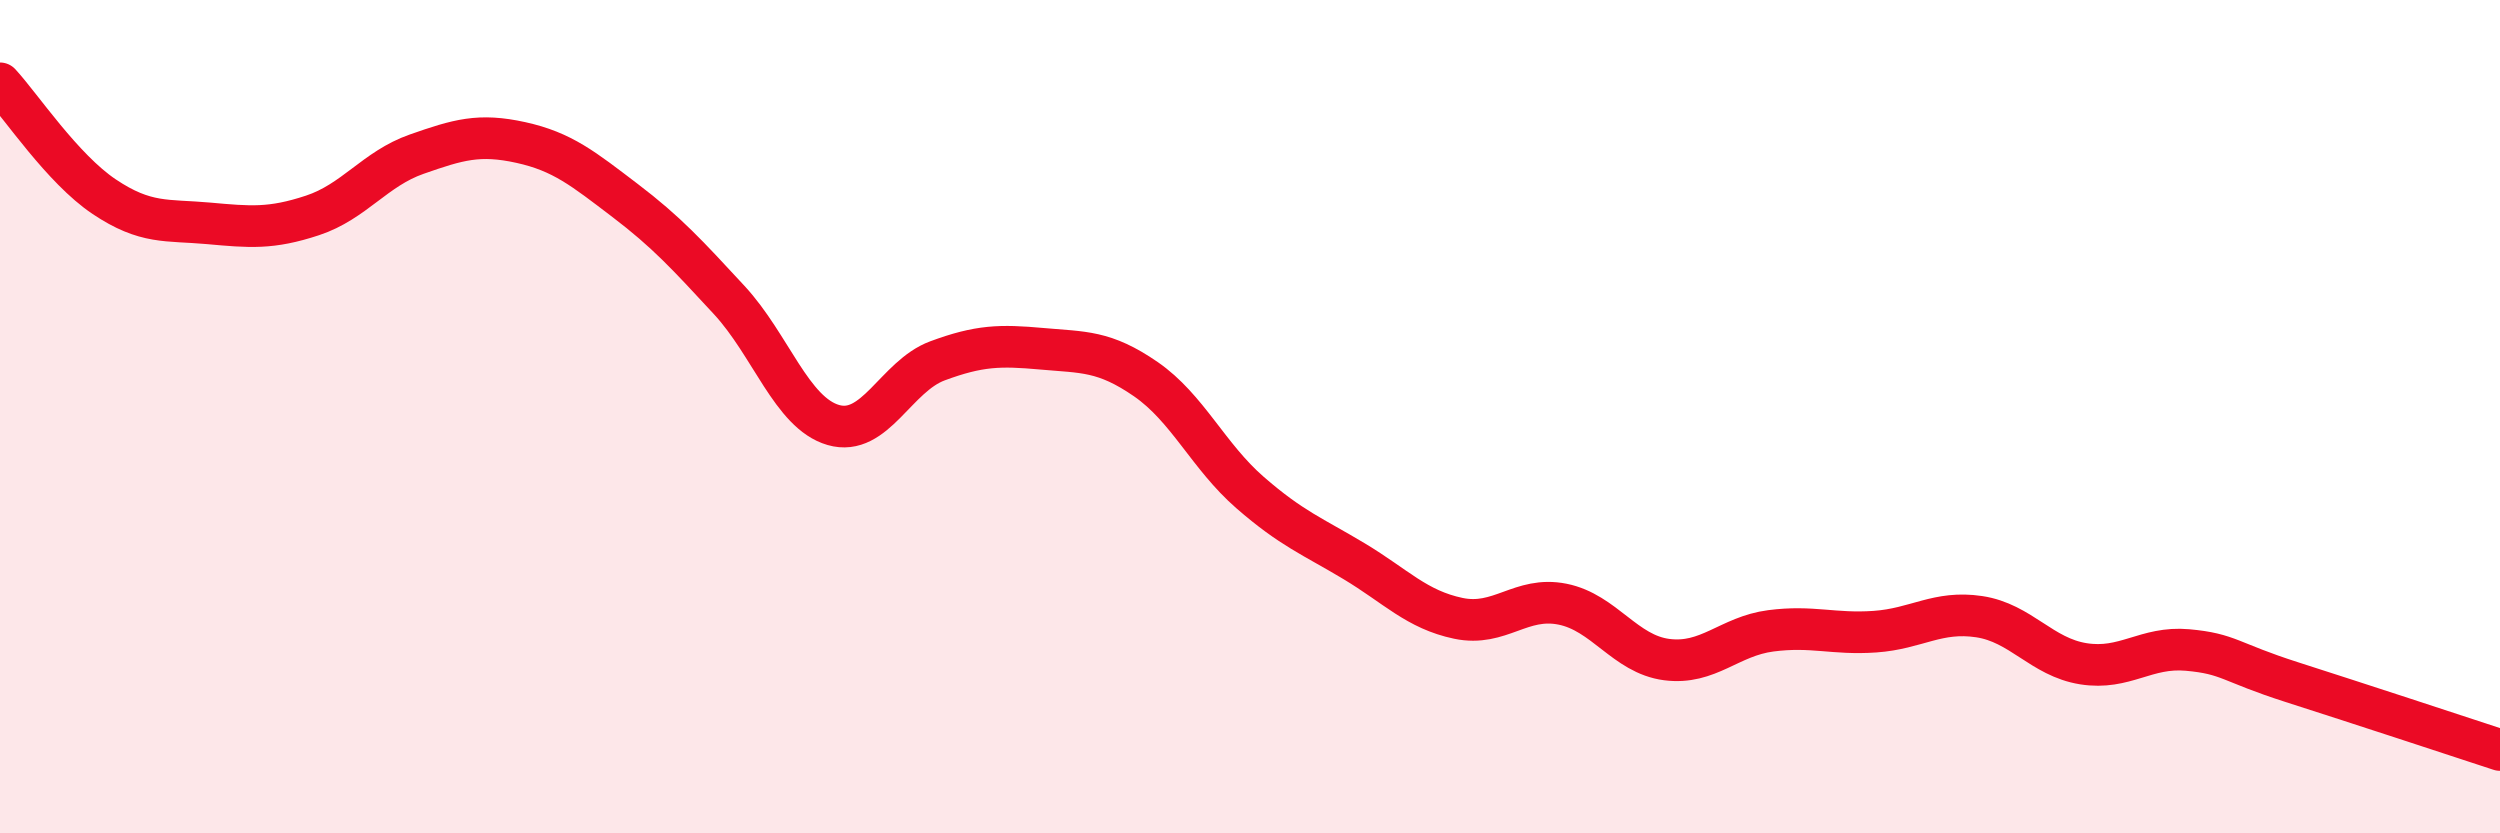 
    <svg width="60" height="20" viewBox="0 0 60 20" xmlns="http://www.w3.org/2000/svg">
      <path
        d="M 0,2 C 0.5,2.54 1.5,4.05 2.5,4.72 C 3.5,5.39 4,5.27 5,5.36 C 6,5.45 6.5,5.5 7.5,5.17 C 8.5,4.84 9,4.05 10,3.7 C 11,3.35 11.5,3.2 12.5,3.42 C 13.5,3.64 14,4.05 15,4.81 C 16,5.57 16.5,6.12 17.5,7.2 C 18.5,8.28 19,9.91 20,10.2 C 21,10.49 21.5,9.03 22.5,8.66 C 23.5,8.29 24,8.28 25,8.37 C 26,8.46 26.5,8.41 27.5,9.1 C 28.5,9.79 29,10.95 30,11.82 C 31,12.69 31.5,12.87 32.5,13.47 C 33.5,14.07 34,14.63 35,14.84 C 36,15.05 36.5,14.3 37.5,14.5 C 38.5,14.7 39,15.7 40,15.83 C 41,15.96 41.5,15.27 42.5,15.14 C 43.5,15.01 44,15.23 45,15.16 C 46,15.09 46.5,14.65 47.5,14.8 C 48.5,14.95 49,15.77 50,15.93 C 51,16.09 51.5,15.51 52.5,15.6 C 53.5,15.69 53.5,15.89 55,16.37 C 56.5,16.85 59,17.67 60,18L60 20L0 20Z"
        fill="#EB0A25"
        opacity="0.1"
        stroke-linecap="round"
        stroke-linejoin="round"
      />
      <path
        d="M 0,2 C 0.5,2.54 1.5,4.05 2.5,4.72 C 3.5,5.39 4,5.27 5,5.36 C 6,5.45 6.5,5.5 7.5,5.17 C 8.5,4.84 9,4.05 10,3.7 C 11,3.35 11.5,3.2 12.5,3.42 C 13.5,3.64 14,4.05 15,4.81 C 16,5.57 16.5,6.12 17.5,7.2 C 18.5,8.28 19,9.91 20,10.2 C 21,10.49 21.5,9.03 22.5,8.66 C 23.5,8.29 24,8.28 25,8.37 C 26,8.46 26.5,8.41 27.5,9.1 C 28.5,9.79 29,10.95 30,11.82 C 31,12.69 31.5,12.87 32.5,13.47 C 33.5,14.07 34,14.63 35,14.84 C 36,15.05 36.5,14.3 37.5,14.5 C 38.5,14.7 39,15.7 40,15.83 C 41,15.96 41.5,15.27 42.5,15.14 C 43.5,15.01 44,15.23 45,15.16 C 46,15.09 46.5,14.65 47.5,14.8 C 48.5,14.95 49,15.77 50,15.93 C 51,16.09 51.5,15.51 52.5,15.6 C 53.5,15.69 53.5,15.89 55,16.37 C 56.5,16.85 59,17.67 60,18"
        stroke="#EB0A25"
        stroke-width="1"
        fill="none"
        stroke-linecap="round"
        stroke-linejoin="round"
      />
    </svg>
  